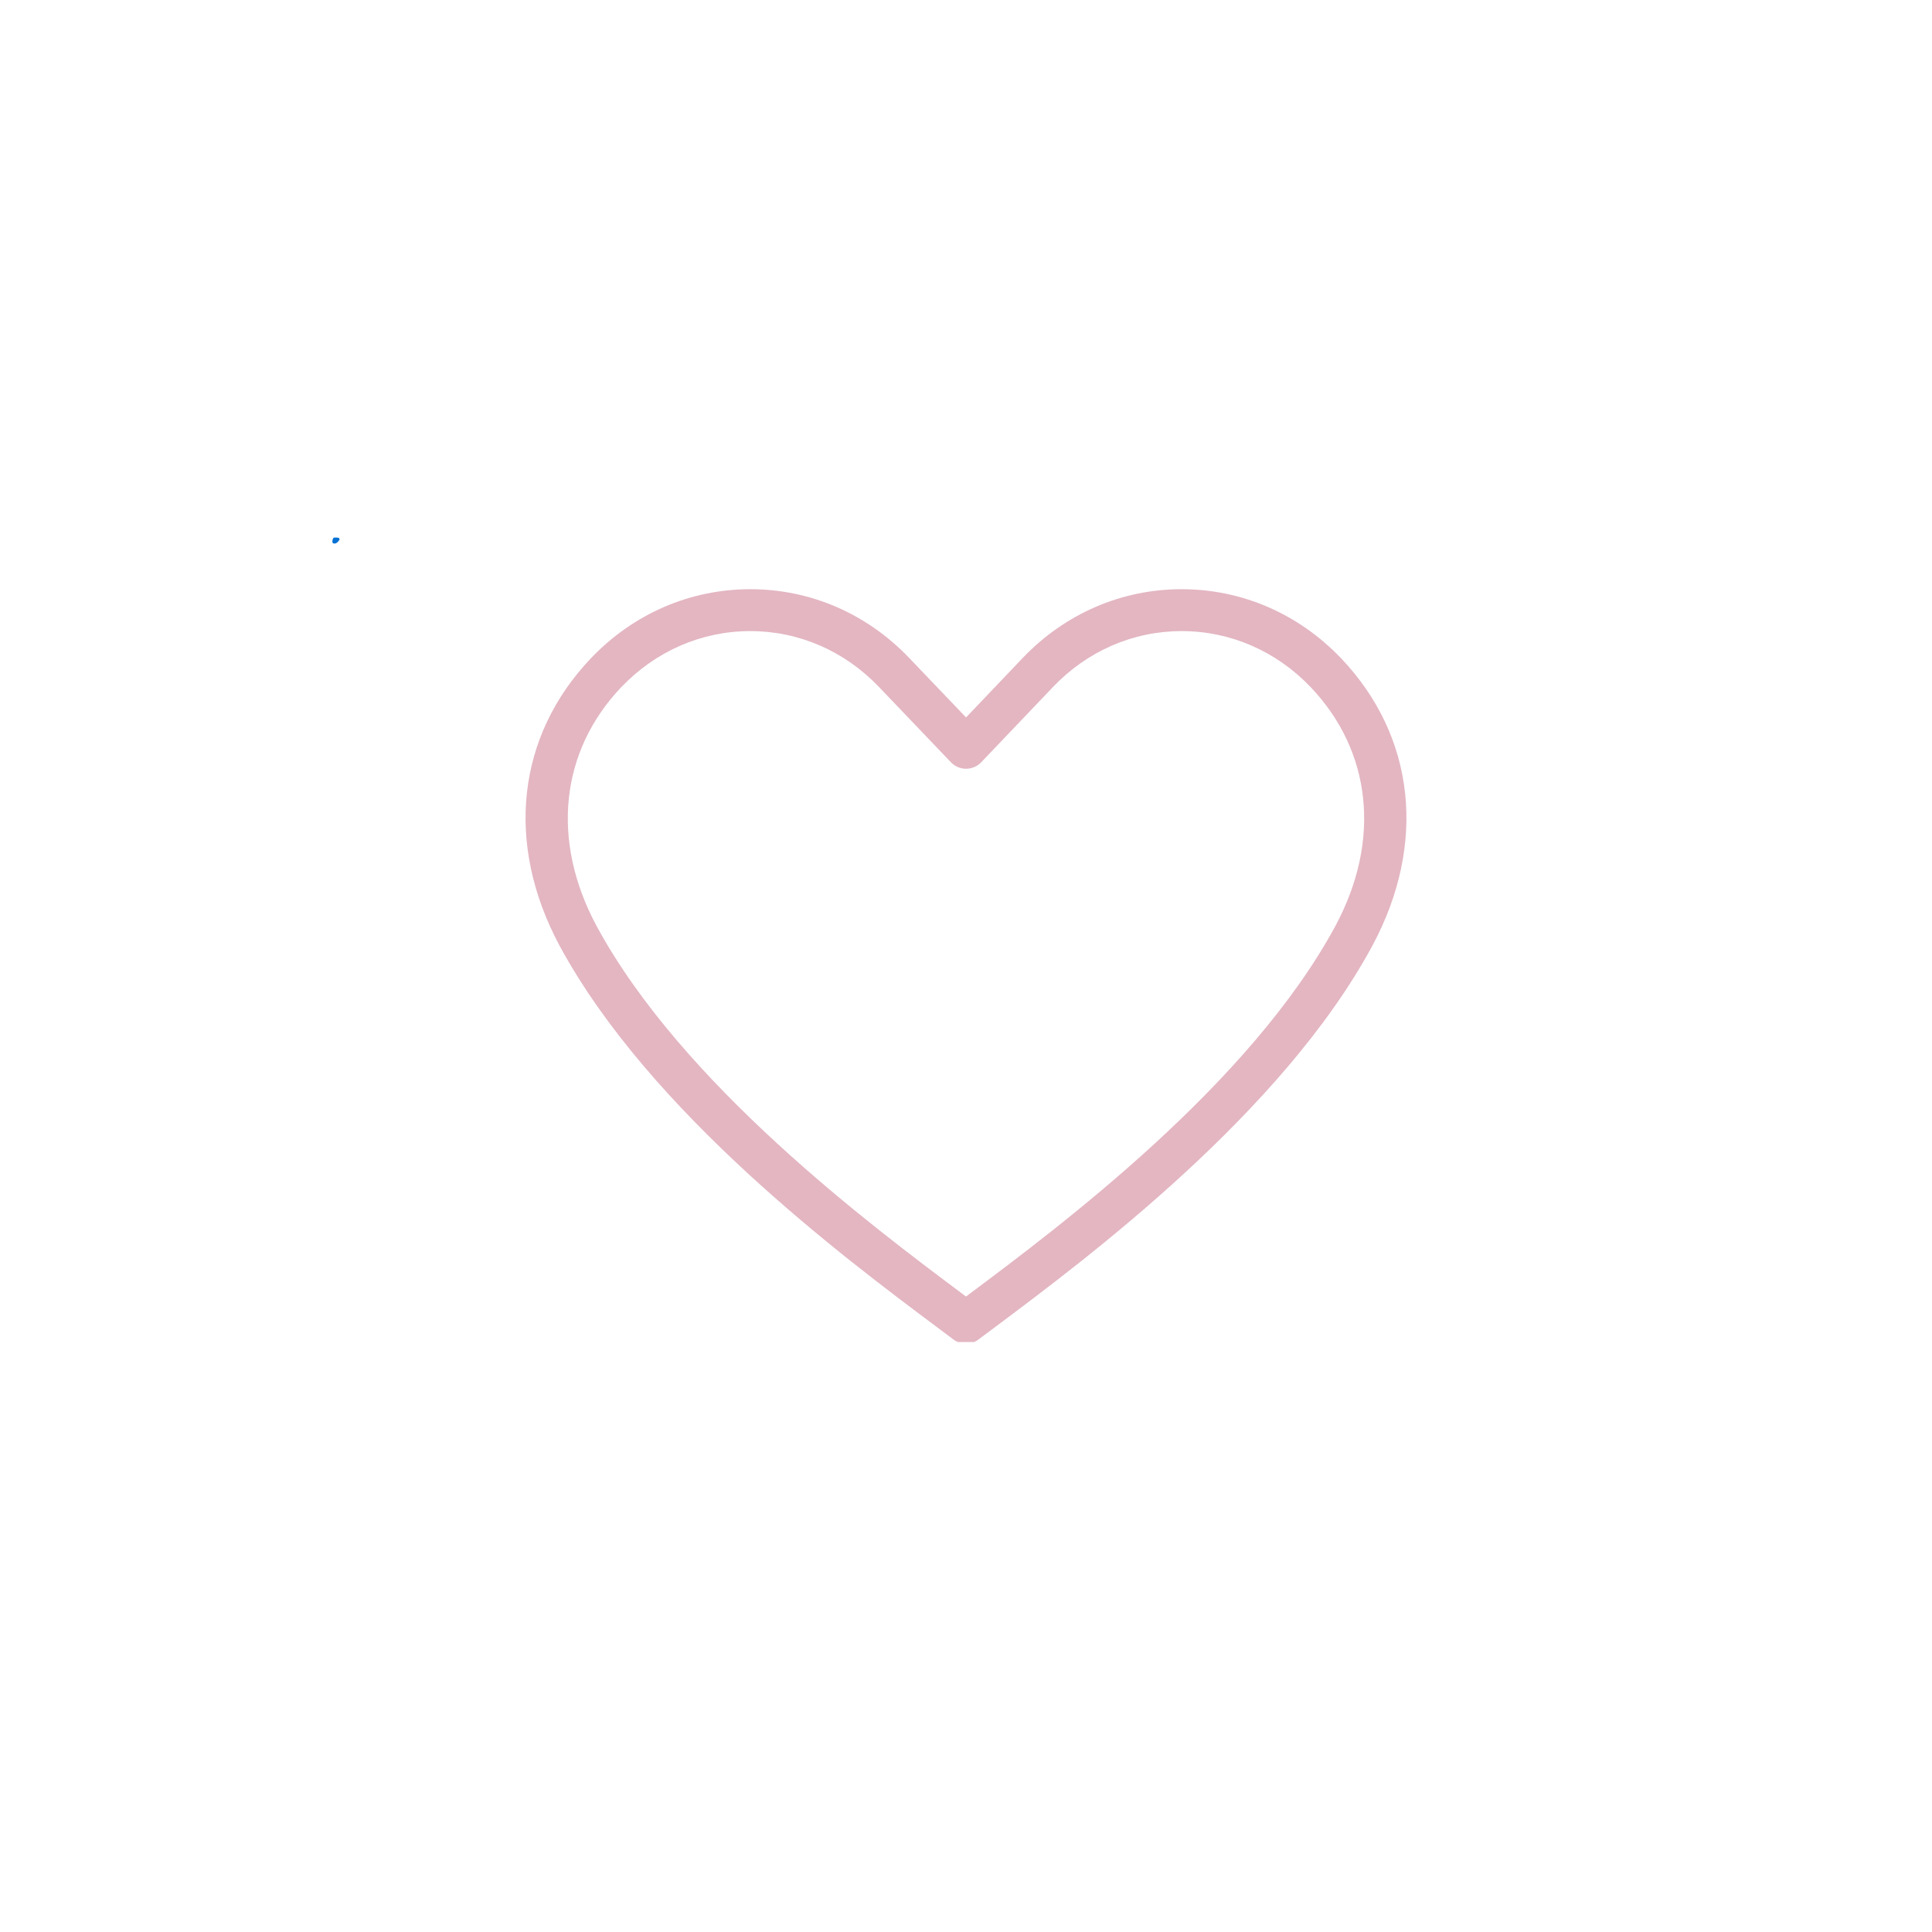 <svg xmlns="http://www.w3.org/2000/svg" xmlns:xlink="http://www.w3.org/1999/xlink" width="500" zoomAndPan="magnify" viewBox="0 0 375 375" height="500" preserveAspectRatio="xMidYMid meet" version="1.0"><defs><clipPath id="d769895a88"><path d="M 64.504 104.328 L 65.953 104.328 L 65.953 105.52 L 64.504 105.52 Z M 64.504 104.328" clip-rule="nonzero"></path></clipPath><clipPath id="9b1cb24bae"><path d="M 65.926 104.699 C 65.324 105.75 64.727 105.523 64.574 105.375 C 64.426 105.148 64.574 104.551 64.727 104.398 C 64.949 104.25 65.773 104.398 65.773 104.398" clip-rule="nonzero"></path></clipPath><clipPath id="89875df791"><path d="M 0.504 0.328 L 1.953 0.328 L 1.953 1.52 L 0.504 1.52 Z M 0.504 0.328" clip-rule="nonzero"></path></clipPath><clipPath id="b6eecd83a6"><path d="M 1.926 0.699 C 1.324 1.75 0.727 1.523 0.574 1.375 C 0.426 1.148 0.574 0.551 0.727 0.398 C 0.949 0.25 1.773 0.398 1.773 0.398" clip-rule="nonzero"></path></clipPath><clipPath id="66f9178f6d"><rect x="0" width="2" y="0" height="2"></rect></clipPath><clipPath id="67d0907f4b"><path d="M 102 114.238 L 273 114.238 L 273 260.488 L 102 260.488 Z M 102 114.238" clip-rule="nonzero"></path></clipPath></defs><g clip-path="url(#d769895a88)"><g clip-path="url(#9b1cb24bae)"><g transform="matrix(1, 0, 0, 1, 64, 104)"><g clip-path="url(#66f9178f6d)"><g clip-path="url(#89875df791)"><g clip-path="url(#b6eecd83a6)"><rect x="-146.5" width="540" fill="#0571d3" height="540" y="-186.5" fill-opacity="1"></rect></g></g></g></g></g></g><g clip-path="url(#67d0907f4b)"><path fill="#e3b6c2" d="M 187.496 260.801 C 186.637 260.801 185.773 260.531 185.047 259.984 L 181.93 257.648 C 163.809 244.098 126.094 215.898 108.598 183.535 C 98 163.742 100.289 142.895 114.723 127.738 C 122.984 119.109 133.957 114.363 145.633 114.363 C 145.641 114.363 145.652 114.363 145.66 114.363 C 157.324 114.367 168.281 119.113 176.504 127.738 L 187.512 139.254 L 198.48 127.738 C 206.711 119.113 217.668 114.367 229.332 114.363 C 229.34 114.363 229.355 114.363 229.359 114.363 C 241.039 114.363 252.008 119.109 260.266 127.73 C 274.707 142.895 276.996 163.742 266.402 183.52 C 248.953 215.863 211.238 244.066 193.109 257.613 L 189.941 259.984 C 189.223 260.531 188.355 260.801 187.496 260.801 Z M 145.633 122.496 C 136.199 122.496 127.312 126.352 120.609 133.355 C 108.723 145.832 106.914 163.148 115.762 179.672 C 132.398 210.457 169.148 237.926 186.805 251.137 L 187.496 251.656 L 188.242 251.098 C 205.898 237.895 242.641 210.426 259.234 179.668 C 268.082 163.148 266.27 145.832 254.379 133.348 C 247.684 126.352 238.801 122.496 229.359 122.496 C 229.355 122.496 229.348 122.496 229.34 122.496 C 219.914 122.504 211.047 126.359 204.375 133.355 L 190.461 147.949 C 189.695 148.762 188.629 149.215 187.516 149.215 C 186.406 149.215 185.34 148.762 184.574 147.957 L 170.621 133.355 C 163.949 126.359 155.082 122.504 145.652 122.496 C 145.648 122.496 145.641 122.496 145.633 122.496" fill-opacity="1" fill-rule="nonzero"></path></g></svg>